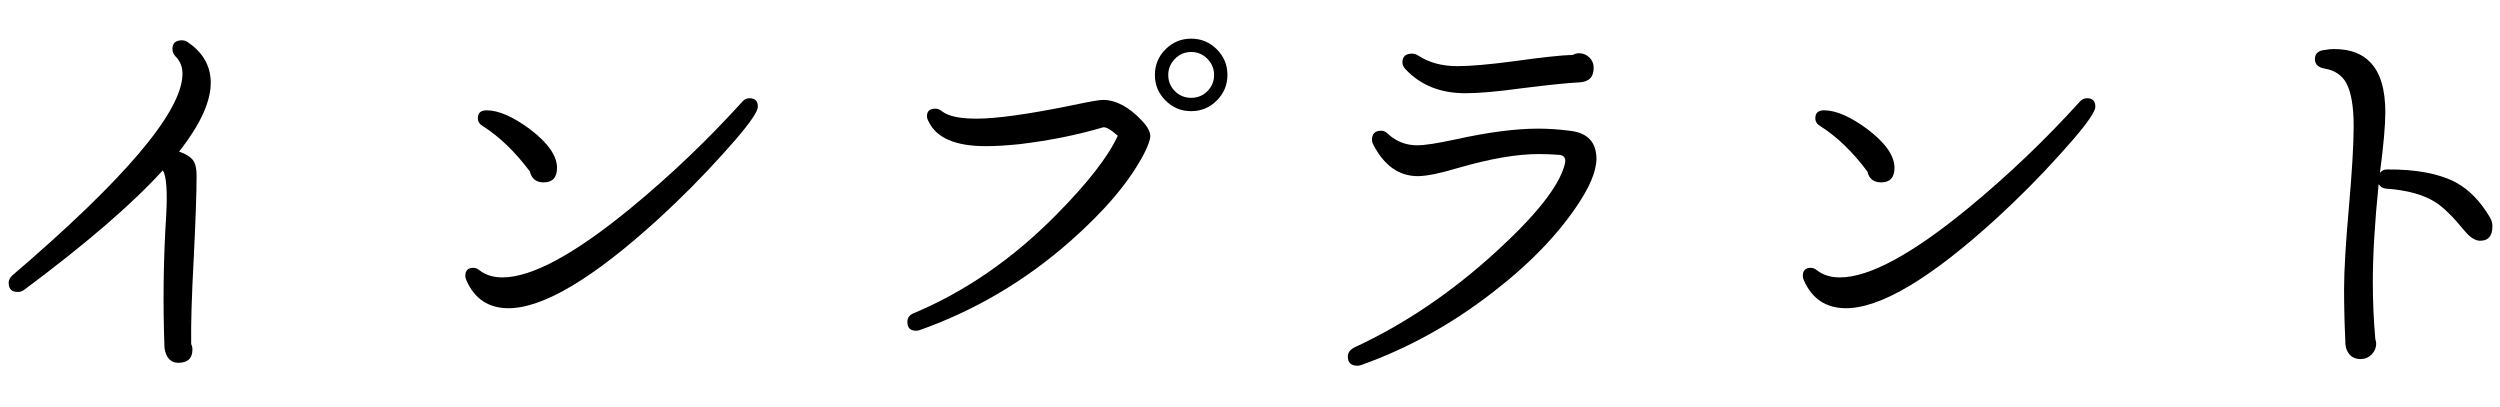 <?xml version="1.0" encoding="utf-8"?>
<!-- Generator: Adobe Illustrator 16.0.0, SVG Export Plug-In . SVG Version: 6.00 Build 0)  -->
<!DOCTYPE svg PUBLIC "-//W3C//DTD SVG 1.1//EN" "http://www.w3.org/Graphics/SVG/1.1/DTD/svg11.dtd">
<svg version="1.1" id="レイヤー_1" xmlns="http://www.w3.org/2000/svg" xmlns:xlink="http://www.w3.org/1999/xlink" x="0px"
	 y="0px" width="132px" height="21.5px" viewBox="0 0 132 21.5" enable-background="new 0 0 132 21.5" xml:space="preserve">
<g display="none">
	<g display="inline">
		<path fill="#1E2229" d="M18.777,19.558c0.044,0.25-0.011,0.48-0.165,0.693c-0.154,0.213-0.363,0.341-0.627,0.385
			c-0.279,0.044-0.528-0.033-0.748-0.23c-0.22-0.198-0.33-0.444-0.33-0.737c-0.528-0.719-1.108-1.438-1.738-2.156
			c-0.704,0.323-2.299,0.741-4.785,1.254c-2.486,0.514-5.101,0.961-7.843,1.343c-0.22,0.352-0.528,0.527-0.924,0.527
			c-0.235,0-0.448-0.08-0.638-0.242c-0.264-0.205-0.396-0.477-0.396-0.813c0-0.264,0.084-0.498,0.253-0.704
			c0.168-0.205,0.385-0.322,0.649-0.353c2.508-0.219,4.958-0.477,7.348-0.77v-4.796H4.147v0.418c0,0.22-0.077,0.407-0.231,0.562
			c-0.154,0.153-0.341,0.23-0.561,0.23s-0.407-0.077-0.561-0.23c-0.154-0.154-0.231-0.342-0.231-0.562V5.28
			c0-0.513,0.271-0.77,0.814-0.77c0.308,0,0.535,0.14,0.682,0.418h4.752v-3.19c0-0.542,0.256-0.806,0.77-0.792
			c0.499,0,0.748,0.264,0.748,0.792v3.19h4.928c0.146-0.279,0.374-0.418,0.682-0.418c0.528,0,0.792,0.257,0.792,0.77v7.524
			c0,0.528-0.264,0.792-0.792,0.792c-0.425,0-0.675-0.212-0.748-0.638h-4.884v4.599c1.51-0.206,2.955-0.426,4.334-0.66
			c-0.646-0.719-1.203-1.291-1.672-1.717c-0.088-0.072-0.132-0.168-0.132-0.285c0-0.221,0.11-0.33,0.33-0.33
			c0.073,0,0.146,0.014,0.22,0.043c1.598,0.881,2.896,1.797,3.894,2.75C18.19,18.224,18.689,18.957,18.777,19.558z M8.833,12.034
			V5.852H4.147v6.182H8.833z M15.169,12.034V5.852h-4.862v6.182H15.169z"/>
		<path fill="#1E2229" d="M43.021,6.534c0,0.25-0.092,0.458-0.275,0.627c-0.184,0.168-0.385,0.253-0.605,0.253H23.617
			c-0.308,0-0.462-0.154-0.462-0.462c0-0.308,0.154-0.462,0.462-0.462h3.894V2.684c0-0.205,0.073-0.381,0.22-0.528
			c0.146-0.146,0.323-0.22,0.528-0.22c0.205,0,0.381,0.074,0.528,0.22c0.146,0.147,0.22,0.323,0.22,0.528V6.49h3.52V1.672
			c0-0.205,0.073-0.381,0.22-0.528c0.146-0.146,0.322-0.22,0.528-0.22s0.381,0.074,0.528,0.22c0.146,0.147,0.22,0.323,0.22,0.528
			v1.672h4.818c0.044-0.499,0.315-0.748,0.814-0.748c0.22,0,0.407,0.081,0.561,0.242C40.37,3,40.447,3.19,40.447,3.41
			c0,0.22-0.077,0.411-0.231,0.572c-0.154,0.162-0.341,0.242-0.561,0.242h-5.632V6.49h7.238c0.014-0.235,0.106-0.433,0.275-0.594
			c0.168-0.161,0.37-0.242,0.605-0.242c0.234,0,0.44,0.088,0.616,0.264C42.933,6.094,43.021,6.3,43.021,6.534z M41.063,20.284
			c0,0.205-0.074,0.385-0.22,0.539c-0.147,0.153-0.323,0.23-0.528,0.23c-0.206,0-0.385-0.077-0.539-0.23
			c-0.154-0.154-0.231-0.334-0.231-0.539v-0.396H26.829v0.396c0,0.205-0.074,0.385-0.22,0.539c-0.146,0.153-0.323,0.23-0.528,0.23
			c-0.206,0-0.385-0.077-0.539-0.23c-0.154-0.154-0.231-0.334-0.231-0.539V8.734c0-0.22,0.077-0.403,0.231-0.55
			s0.333-0.22,0.539-0.22c0.205,0,0.381,0.074,0.528,0.22s0.22,0.33,0.22,0.55v10.252h12.716V8.866c0-0.206,0.077-0.381,0.231-0.528
			c0.154-0.146,0.333-0.22,0.539-0.22c0.205,0,0.381,0.073,0.528,0.22c0.146,0.147,0.22,0.323,0.22,0.528V20.284z M38.797,12.144
			c0,0.528-0.25,0.792-0.748,0.792h-4.07v0.154c0.733,0.264,1.466,0.631,2.2,1.1c1.012,0.646,1.518,1.232,1.518,1.761
			c0,0.513-0.25,0.792-0.748,0.836c-0.499,0.029-0.792-0.198-0.88-0.683c-0.484-0.601-1.181-1.29-2.09-2.067v3.696
			c0,0.469-0.235,0.703-0.704,0.703s-0.704-0.234-0.704-0.703v-3.961c-1.291,1.525-2.867,2.758-4.73,3.696
			c-0.059,0.03-0.117,0.044-0.176,0.044c-0.235,0-0.352-0.109-0.352-0.33c0-0.117,0.044-0.212,0.132-0.285
			c1.423-1.203,2.728-2.523,3.916-3.96h-3.454c-0.294,0-0.44-0.154-0.44-0.462c0-0.293,0.146-0.44,0.44-0.44h4.664V8.426
			c0-0.469,0.235-0.704,0.704-0.704s0.704,0.234,0.704,0.704v3.608h3.3c0.073-0.425,0.323-0.638,0.748-0.638
			c0.22,0,0.403,0.074,0.55,0.22C38.724,11.763,38.797,11.939,38.797,12.144z M31.141,10.208c0.044,0.132,0.066,0.264,0.066,0.396
			c0,0.528-0.264,0.792-0.792,0.792c-0.47,0-0.726-0.264-0.77-0.792c-0.25-0.381-0.558-0.748-0.924-1.1
			c-0.103-0.088-0.154-0.19-0.154-0.308c0-0.249,0.132-0.359,0.396-0.33c0.425,0.059,0.858,0.22,1.298,0.484
			C30.701,9.614,30.994,9.9,31.141,10.208z M37.323,9.548c0,0.235-0.081,0.437-0.242,0.605c-0.162,0.169-0.359,0.261-0.594,0.275
			c-0.234,0.25-0.667,0.646-1.298,1.188c-0.059,0.059-0.132,0.088-0.22,0.088c-0.25,0-0.374-0.117-0.374-0.352
			c0-0.059,0.014-0.117,0.044-0.176l1.034-2.024c0.146-0.322,0.403-0.484,0.77-0.484c0.25,0,0.458,0.088,0.627,0.264
			C37.238,9.108,37.323,9.313,37.323,9.548z"/>
		<path fill="#1E2229" d="M50.436,7.766c0,0.499-0.242,0.799-0.727,0.902c-0.264,0.059-0.499,0.015-0.704-0.132
			s-0.33-0.352-0.374-0.616c-0.381-0.469-0.843-0.938-1.386-1.408c-0.088-0.073-0.132-0.168-0.132-0.286
			c0-0.25,0.132-0.359,0.396-0.33c0.557,0.059,1.144,0.242,1.76,0.55C50.046,6.857,50.436,7.297,50.436,7.766z M52.415,9.108
			c-0.234,0.748-0.646,1.958-1.232,3.63c-0.616,1.746-1.056,2.912-1.319,3.499c0.777,1.012,1.217,2.266,1.319,3.762
			c0.015,0.249-0.059,0.477-0.22,0.682s-0.374,0.315-0.638,0.33c-0.293,0.029-0.539-0.052-0.737-0.242
			c-0.198-0.19-0.297-0.425-0.297-0.703c0-0.133,0.037-0.265,0.11-0.396c-0.029-1.643-0.528-3.043-1.496-4.202
			c-0.059-0.073-0.088-0.161-0.088-0.264c0-0.234,0.103-0.353,0.308-0.353c0.117,0,0.33,0.104,0.638,0.309
			c1.144-2.229,2.134-4.334,2.97-6.314c0.073-0.146,0.19-0.22,0.352-0.22C52.394,8.624,52.503,8.786,52.415,9.108z M52.349,2.97
			c0.089,0.146,0.133,0.308,0.133,0.484c0,0.25-0.085,0.462-0.253,0.638c-0.169,0.176-0.386,0.264-0.649,0.264
			c-0.234,0-0.44-0.084-0.616-0.253c-0.176-0.168-0.271-0.377-0.285-0.627c-0.396-0.542-0.836-1.042-1.321-1.496
			c-0.103-0.088-0.154-0.19-0.154-0.308c0-0.278,0.154-0.388,0.462-0.33C50.941,1.621,51.836,2.164,52.349,2.97z M66.407,8.998
			c0.103,0.704-0.162,1.078-0.792,1.122c-0.294,0.015-0.532-0.073-0.715-0.264c-0.184-0.19-0.269-0.433-0.253-0.726
			c-0.147-0.264-0.36-0.586-0.639-0.968c-1.701,0.411-4.554,0.843-8.558,1.298c-0.19,0.264-0.447,0.396-0.771,0.396
			c-0.22,0-0.418-0.073-0.594-0.22c-0.249-0.206-0.374-0.455-0.374-0.748c0-0.25,0.092-0.469,0.275-0.66
			c0.183-0.19,0.421-0.286,0.715-0.286c0.425,0,1.034-0.029,1.826-0.088c1.202-2.61,2.002-4.642,2.397-6.094
			c0.117-0.469,0.433-0.704,0.946-0.704c0.41,0,0.704,0.176,0.88,0.528c0.073,0.147,0.11,0.301,0.11,0.462
			c0,0.396-0.176,0.689-0.528,0.88c-0.719,1.643-1.657,3.271-2.815,4.884c1.363-0.044,3.365-0.154,6.006-0.33
			c-0.309-0.469-0.675-0.946-1.101-1.43c-0.059-0.073-0.088-0.154-0.088-0.242c0-0.234,0.117-0.352,0.353-0.352
			c0.058,0,0.117,0.015,0.176,0.044c1.012,0.47,1.833,1.023,2.464,1.661C65.96,7.799,66.319,8.412,66.407,8.998z M64.823,20.108
			c0,0.22-0.081,0.406-0.242,0.561s-0.345,0.231-0.55,0.231c-0.22,0-0.407-0.077-0.562-0.231c-0.153-0.154-0.23-0.341-0.23-0.561
			V19.91h-6.622v0.198c0,0.22-0.077,0.406-0.231,0.561c-0.153,0.154-0.333,0.231-0.539,0.231c-0.22,0-0.406-0.077-0.561-0.231
			s-0.231-0.341-0.231-0.561v-7.634c0-0.513,0.265-0.77,0.792-0.77c0.25,0,0.455,0.096,0.616,0.286h6.952
			c0.146-0.19,0.352-0.286,0.616-0.286c0.527,0,0.792,0.257,0.792,0.77V20.108z M63.239,18.986v-6.072h-6.622v6.072H63.239z"/>
		<path fill="#1E2229" d="M89.397,3.146c0,0.22-0.074,0.411-0.221,0.572c-0.146,0.162-0.33,0.242-0.55,0.242L74.943,3.982
			L74.921,6.05c-0.015,4.18-0.169,7.004-0.462,8.47c-0.47,2.361-1.518,4.232-3.146,5.61c-0.104,0.088-0.206,0.132-0.309,0.132
			c-0.234,0-0.352-0.109-0.352-0.33c0-0.088,0.029-0.176,0.088-0.264c0.851-1.262,1.455-2.438,1.814-3.531
			c0.359-1.092,0.605-2.453,0.737-4.081c-0.426,0.293-0.88,0.586-1.364,0.88c-0.103,0.484-0.396,0.726-0.88,0.726
			c-0.249,0-0.462-0.084-0.638-0.253s-0.264-0.386-0.264-0.649c0-0.44,0.212-0.726,0.638-0.858c0.792-0.234,1.643-0.499,2.552-0.792
			c0.073-1.246,0.11-3.769,0.11-7.568c0-0.601,0.264-0.902,0.792-0.902c0.322,0,0.564,0.146,0.726,0.44h4.796V1.188
			c0-0.205,0.073-0.385,0.221-0.539c0.146-0.154,0.33-0.231,0.55-0.231c0.205,0,0.385,0.077,0.539,0.231
			c0.153,0.154,0.23,0.334,0.23,0.539V3.08h6.446c0.029-0.513,0.308-0.77,0.836-0.77c0.22,0,0.41,0.081,0.572,0.242
			C89.316,2.713,89.397,2.912,89.397,3.146z M73.007,8.426c-0.015,0.543-0.278,0.822-0.792,0.836c-0.234,0-0.433-0.084-0.594-0.253
			c-0.161-0.168-0.242-0.363-0.242-0.583c0-0.058,0.008-0.124,0.022-0.198c-0.265-0.484-0.565-0.997-0.902-1.54
			C70.44,6.6,70.411,6.52,70.411,6.446c0-0.22,0.117-0.33,0.352-0.33c0.059,0,0.117,0.015,0.177,0.044
			C72.347,6.85,73.036,7.605,73.007,8.426z M79.233,17.578c0,0.279-0.096,0.502-0.286,0.671c-0.191,0.169-0.426,0.253-0.704,0.253
			c-0.982,0.807-2.075,1.438-3.278,1.892c-0.088,0.029-0.161,0.045-0.22,0.045c-0.234,0-0.352-0.11-0.352-0.33
			c0-0.104,0.044-0.198,0.132-0.286c1.363-1.145,2.383-2.09,3.058-2.838c0.19-0.221,0.433-0.33,0.727-0.33
			c0.249,0,0.465,0.084,0.648,0.253S79.233,17.3,79.233,17.578z M90.189,11.088c-0.03,0.235-0.162,0.33-0.396,0.286
			c-0.146-0.015-0.33-0.044-0.55-0.088c0.044,0.235-0.019,0.44-0.188,0.616c-0.168,0.176-0.37,0.264-0.604,0.264
			c-0.073,0-0.146-0.007-0.22-0.022c-0.763-0.264-1.489-0.63-2.179-1.1v4.269c0,0.483-0.234,0.726-0.704,0.726
			c-0.322,0-0.542-0.154-0.659-0.462h-1.958v4.355c0,0.265-0.088,0.488-0.265,0.671c-0.176,0.184-0.389,0.275-0.638,0.275
			c-0.264,0-0.484-0.092-0.66-0.275c-0.176-0.183-0.264-0.399-0.264-0.648c0-0.132,0.029-0.257,0.088-0.374h-0.594
			c-0.235,0-0.353-0.125-0.353-0.374c0-0.234,0.117-0.353,0.353-0.353h0.857v-3.277h-1.87c-0.088,0.352-0.315,0.527-0.682,0.527
			c-0.47,0-0.704-0.234-0.704-0.703v-4.422c-0.748,0.748-1.496,1.35-2.244,1.804c-0.088,0.059-0.176,0.088-0.264,0.088
			c-0.22,0-0.33-0.11-0.33-0.33c0-0.103,0.029-0.19,0.088-0.264c0.865-0.88,1.665-1.818,2.398-2.816
			c-0.221,0.03-0.411-0.029-0.572-0.176s-0.242-0.323-0.242-0.528c-0.103-0.117-0.308-0.352-0.616-0.704
			c-0.059-0.073-0.088-0.161-0.088-0.264c0-0.264,0.132-0.367,0.396-0.308c1.07,0.235,1.643,0.616,1.716,1.144
			c0.381-0.572,0.748-1.151,1.1-1.738h-3.365c-0.294,0-0.44-0.154-0.44-0.462c0-0.293,0.146-0.44,0.44-0.44h3.85
			c0.103-0.19,0.278-0.557,0.528-1.1c0.19-0.41,0.477-0.616,0.857-0.616c0.249,0,0.455,0.084,0.616,0.253
			c0.161,0.169,0.242,0.363,0.242,0.583c0,0.426-0.206,0.704-0.616,0.836l-0.021,0.044h5.962c0.044-0.469,0.3-0.704,0.77-0.704
			c0.22,0,0.407,0.077,0.562,0.231c0.153,0.154,0.23,0.341,0.23,0.561c0,0.235-0.081,0.429-0.242,0.583
			c-0.161,0.154-0.359,0.231-0.594,0.231h-4.598c0.454,0.646,1.026,1.239,1.716,1.782c0.293-0.308,0.689-0.74,1.188-1.298
			c0.161-0.22,0.374-0.33,0.639-0.33c0.234,0,0.436,0.081,0.604,0.242c0.169,0.161,0.246,0.367,0.231,0.616
			c-0.015,0.279-0.121,0.484-0.319,0.616c-0.198,0.132-0.437,0.184-0.715,0.154c-0.279,0.162-0.602,0.323-0.968,0.484
			c1.188,0.778,2.522,1.284,4.004,1.518C90.138,10.714,90.233,10.854,90.189,11.088z M84.602,9.79
			c-0.881-0.924-1.526-1.892-1.937-2.904h-1.672c-0.514,0.968-1.107,1.87-1.782,2.706c0.059,0.059,0.103,0.125,0.132,0.198H84.602z
			 M84.646,12.21v-1.562h-5.236v1.562H84.646z M84.646,14.718v-1.649h-5.236v1.649H84.646z M88.671,19.316
			c0.044,0.278-0.021,0.523-0.198,0.736c-0.176,0.213-0.403,0.319-0.682,0.319c-0.264,0-0.484-0.096-0.66-0.286
			s-0.257-0.418-0.242-0.682c-0.439-0.602-1.048-1.24-1.825-1.914c-0.088-0.088-0.133-0.184-0.133-0.286
			c0-0.22,0.117-0.33,0.353-0.33c0.059,0,0.117,0.007,0.176,0.022C87.425,17.512,88.495,18.318,88.671,19.316z"/>
	</g>
</g>
<g display="none">
	<g display="inline">
		<path fill="#1E2229" d="M7.92,6.262c0,0.191-0.077,0.359-0.231,0.506c-0.154,0.147-0.334,0.22-0.539,0.22H5.104
			c0,1.32,0,2.406,0,3.256h1.254c0.088-0.352,0.322-0.528,0.704-0.528c0.19,0,0.359,0.07,0.506,0.209
			c0.146,0.14,0.22,0.312,0.22,0.517s-0.077,0.377-0.231,0.517c-0.154,0.139-0.327,0.209-0.517,0.209h-1.98
			c-0.059,1.394-0.206,2.574-0.44,3.542c0.528,0.191,1.063,0.528,1.606,1.012c0.66,0.572,0.99,1.086,0.99,1.541
			c0,0.586-0.279,0.879-0.836,0.879c-0.264,0-0.48-0.102-0.649-0.307c-0.169-0.206-0.239-0.434-0.209-0.683
			c-0.25-0.558-0.616-1.114-1.1-1.672c-0.646,2.054-1.899,3.667-3.762,4.84c-0.074,0.044-0.147,0.065-0.22,0.065
			c-0.235,0-0.352-0.117-0.352-0.352c0-0.088,0.037-0.169,0.11-0.242c1.232-1.29,2.09-2.559,2.574-3.806
			c0.469-1.188,0.755-2.794,0.858-4.818H0.792c-0.308,0-0.462-0.154-0.462-0.462c0-0.308,0.154-0.462,0.462-0.462h2.86
			c0.029-1.07,0.044-2.156,0.044-3.256h-0.99C2.193,7.883,1.658,8.66,1.101,9.32C1.027,9.423,0.932,9.474,0.814,9.474
			c-0.235,0-0.352-0.117-0.352-0.352c0-0.058,0.015-0.117,0.044-0.176c0.557-1.07,1.107-2.288,1.65-3.652
			c0.542-1.364,0.895-2.42,1.056-3.168C3.3,1.672,3.594,1.444,4.092,1.444c0.352,0,0.616,0.146,0.792,0.44
			c0.073,0.147,0.11,0.293,0.11,0.44c0,0.352-0.154,0.624-0.462,0.814C4.195,4.092,3.748,5.089,3.19,6.13h3.3
			C6.549,5.72,6.784,5.514,7.194,5.514c0.205,0,0.377,0.074,0.517,0.22C7.851,5.881,7.92,6.057,7.92,6.262z M20.658,10.134
			c-0.044,0.235-0.184,0.33-0.418,0.286c-0.162-0.044-0.345-0.088-0.55-0.132c0.044,0.25-0.011,0.455-0.165,0.616
			c-0.154,0.162-0.349,0.242-0.583,0.242c-0.162,0-0.308-0.037-0.44-0.11c-0.851-0.425-1.599-1.034-2.244-1.826v2.354
			c0,0.44-0.228,0.66-0.682,0.66c-0.278,0-0.477-0.125-0.594-0.374h-3.212c-0.118,0.25-0.315,0.374-0.594,0.374
			c-0.455,0-0.682-0.22-0.682-0.66V9.386c-0.719,0.91-1.467,1.687-2.244,2.332c-0.103,0.074-0.198,0.11-0.286,0.11
			c-0.206,0-0.308-0.103-0.308-0.308c0-0.073,0.015-0.132,0.044-0.176c1.364-1.643,2.508-3.512,3.432-5.61H8.47
			c-0.308,0-0.462-0.154-0.462-0.462c0-0.293,0.154-0.44,0.462-0.44h3.014c0.19-0.513,0.352-1.004,0.484-1.474
			c-1.085,0.073-2.259,0.11-3.52,0.11c-0.234,0-0.352-0.117-0.352-0.352c0-0.205,0.103-0.322,0.308-0.352
			c3.256-0.44,5.72-0.814,7.392-1.122c0.176-0.366,0.455-0.55,0.836-0.55c0.176,0,0.345,0.059,0.506,0.176
			c0.264,0.176,0.396,0.426,0.396,0.748c0,0.543-0.256,0.844-0.77,0.902c-0.924,0.117-2.024,0.228-3.3,0.33
			c-0.103,0.528-0.25,1.056-0.44,1.584h5.038c0.073-0.425,0.33-0.638,0.77-0.638c0.205,0,0.381,0.073,0.528,0.22
			c0.146,0.147,0.22,0.33,0.22,0.55c0,0.19-0.074,0.367-0.22,0.528c-0.146,0.162-0.315,0.242-0.506,0.242h-3.586
			c1.07,2.2,2.772,3.527,5.104,3.982C20.607,9.76,20.703,9.9,20.658,10.134z M18.811,20.166c0,0.265-0.084,0.487-0.253,0.671
			c-0.169,0.184-0.385,0.275-0.649,0.275c-0.264,0-0.484-0.092-0.66-0.275c-0.176-0.184-0.264-0.393-0.264-0.627
			c0-0.117,0.022-0.22,0.066-0.308h-0.594c-0.235,0-0.352-0.125-0.352-0.374c0-0.234,0.117-0.352,0.352-0.352h0.902v-5.082H9.174
			v6.313c0,0.205-0.073,0.378-0.22,0.517c-0.147,0.14-0.316,0.209-0.506,0.209c-0.206,0-0.377-0.069-0.517-0.209
			c-0.14-0.139-0.209-0.312-0.209-0.517v-6.886c0-0.19,0.069-0.359,0.209-0.507c0.139-0.146,0.311-0.219,0.517-0.219
			c0.293,0,0.506,0.14,0.638,0.418h8.382c0.132-0.235,0.337-0.353,0.616-0.353c0.205,0,0.377,0.07,0.517,0.209
			c0.139,0.14,0.209,0.312,0.209,0.517V20.166z M15.84,18.384c0,0.426-0.213,0.639-0.638,0.639c-0.294,0-0.492-0.14-0.594-0.418
			h-2.772v0.242c0,0.425-0.213,0.638-0.638,0.638s-0.638-0.213-0.638-0.638v-3.213c0-0.425,0.212-0.638,0.638-0.638
			c0.19,0,0.345,0.065,0.462,0.198h3.08c0.117-0.133,0.271-0.198,0.462-0.198c0.425,0,0.638,0.213,0.638,0.638V18.384z M15.356,7.89
			c-0.396-0.733-0.689-1.452-0.88-2.156h-1.782c-0.323,0.748-0.719,1.481-1.188,2.2c0.073,0.044,0.139,0.103,0.198,0.176h3.344
			C15.122,8.008,15.225,7.934,15.356,7.89z M14.917,10.992V8.968h-3.08v2.024H14.917z M14.564,17.79v-1.781h-2.728v1.781H14.564z"/>
		<path fill="#1E2229" d="M43.385,19.044c0,0.25-0.092,0.466-0.275,0.649c-0.184,0.183-0.399,0.274-0.648,0.274H24.398
			c-0.323,0-0.484-0.161-0.484-0.483c0-0.323,0.161-0.484,0.484-0.484h3.41V8.968c0-0.22,0.08-0.411,0.242-0.572
			c0.162-0.162,0.359-0.242,0.594-0.242c0.22,0,0.41,0.081,0.572,0.242c0.161,0.161,0.242,0.352,0.242,0.572V19h3.872V3.886h-7.832
			c-0.323,0-0.484-0.168-0.484-0.506s0.161-0.506,0.484-0.506h15.224c0.029-0.249,0.132-0.454,0.308-0.616
			c0.176-0.161,0.382-0.242,0.616-0.242c0.264,0,0.484,0.088,0.66,0.264c0.176,0.176,0.264,0.389,0.264,0.638
			c0,0.264-0.092,0.491-0.274,0.682c-0.184,0.191-0.407,0.286-0.672,0.286h-6.666v6.6h4.29c0-0.234,0.085-0.433,0.253-0.594
			c0.169-0.161,0.371-0.242,0.605-0.242c0.249,0,0.458,0.088,0.627,0.264c0.169,0.176,0.253,0.382,0.253,0.616
			c0,0.25-0.088,0.462-0.264,0.638c-0.176,0.176-0.389,0.264-0.639,0.264h-5.125V19h6.6c0-0.249,0.088-0.458,0.264-0.627
			s0.389-0.253,0.639-0.253c0.264,0,0.483,0.092,0.659,0.275C43.297,18.579,43.385,18.795,43.385,19.044z"/>
		<path fill="#1E2229" d="M51.085,7.714c0,0.499-0.242,0.799-0.727,0.902c-0.264,0.059-0.499,0.015-0.704-0.132
			s-0.33-0.352-0.374-0.616c-0.381-0.469-0.844-0.938-1.386-1.408c-0.088-0.073-0.132-0.168-0.132-0.286
			c0-0.25,0.132-0.359,0.396-0.33c0.558,0.059,1.145,0.242,1.761,0.55C50.695,6.805,51.085,7.245,51.085,7.714z M53.064,9.056
			c-0.234,0.748-0.646,1.958-1.232,3.63c-0.615,1.746-1.056,2.912-1.319,3.499c0.777,1.012,1.217,2.266,1.319,3.762
			c0.015,0.249-0.059,0.477-0.22,0.682s-0.374,0.315-0.638,0.33c-0.294,0.029-0.539-0.051-0.737-0.242
			c-0.198-0.19-0.297-0.426-0.297-0.703c0-0.133,0.036-0.265,0.11-0.396c-0.03-1.643-0.528-3.043-1.496-4.202
			c-0.059-0.073-0.088-0.161-0.088-0.264c0-0.234,0.103-0.353,0.308-0.353c0.117,0,0.33,0.104,0.638,0.309
			c1.145-2.229,2.135-4.334,2.971-6.314c0.073-0.146,0.19-0.22,0.352-0.22C53.043,8.572,53.152,8.734,53.064,9.056z M52.998,2.918
			c0.089,0.146,0.133,0.308,0.133,0.484c0,0.25-0.085,0.462-0.253,0.638c-0.169,0.176-0.386,0.264-0.649,0.264
			c-0.234,0-0.44-0.084-0.616-0.253c-0.176-0.168-0.271-0.377-0.286-0.627c-0.396-0.542-0.836-1.042-1.319-1.496
			c-0.104-0.088-0.154-0.19-0.154-0.308c0-0.278,0.154-0.388,0.462-0.33C51.591,1.569,52.485,2.112,52.998,2.918z M67.057,8.946
			c0.103,0.704-0.162,1.078-0.792,1.122c-0.294,0.015-0.532-0.073-0.715-0.264c-0.184-0.19-0.269-0.433-0.253-0.726
			c-0.147-0.264-0.36-0.586-0.639-0.968c-1.701,0.411-4.554,0.843-8.558,1.298c-0.19,0.264-0.447,0.396-0.771,0.396
			c-0.22,0-0.418-0.073-0.594-0.22c-0.249-0.206-0.374-0.455-0.374-0.748c0-0.25,0.092-0.469,0.275-0.66
			c0.183-0.19,0.421-0.286,0.715-0.286c0.425,0,1.034-0.029,1.826-0.088c1.202-2.61,2.002-4.642,2.397-6.094
			c0.117-0.469,0.433-0.704,0.946-0.704c0.41,0,0.704,0.176,0.88,0.528c0.073,0.147,0.11,0.301,0.11,0.462
			c0,0.396-0.176,0.689-0.528,0.88c-0.719,1.643-1.657,3.271-2.815,4.884c1.363-0.044,3.365-0.154,6.006-0.33
			c-0.309-0.469-0.675-0.946-1.101-1.43c-0.059-0.073-0.088-0.154-0.088-0.242c0-0.234,0.117-0.352,0.353-0.352
			c0.058,0,0.117,0.015,0.176,0.044c1.012,0.47,1.833,1.023,2.464,1.661C66.609,7.747,66.969,8.36,67.057,8.946z M65.473,20.056
			c0,0.221-0.081,0.408-0.242,0.562c-0.161,0.154-0.345,0.231-0.55,0.231c-0.22,0-0.407-0.077-0.562-0.231
			c-0.153-0.153-0.23-0.341-0.23-0.562v-0.197h-6.622v0.197c0,0.221-0.077,0.408-0.231,0.562c-0.153,0.154-0.333,0.231-0.539,0.231
			c-0.22,0-0.406-0.077-0.561-0.231c-0.154-0.153-0.231-0.341-0.231-0.562v-7.633c0-0.513,0.265-0.77,0.792-0.77
			c0.25,0,0.455,0.096,0.616,0.286h6.952c0.146-0.19,0.352-0.286,0.616-0.286c0.527,0,0.792,0.257,0.792,0.77V20.056z
			 M63.889,18.935v-6.072h-6.622v6.072H63.889z"/>
		<path fill="#1E2229" d="M90.047,3.094c0,0.22-0.074,0.411-0.221,0.572c-0.146,0.162-0.33,0.242-0.55,0.242L75.593,3.93
			L75.57,5.998c-0.015,4.18-0.169,7.004-0.462,8.47c-0.47,2.361-1.518,4.232-3.146,5.61c-0.104,0.088-0.206,0.132-0.309,0.132
			c-0.234,0-0.352-0.109-0.352-0.33c0-0.088,0.029-0.176,0.088-0.264c0.851-1.262,1.455-2.438,1.814-3.531
			c0.359-1.092,0.605-2.452,0.737-4.081c-0.426,0.293-0.88,0.586-1.364,0.88c-0.103,0.484-0.396,0.726-0.88,0.726
			c-0.249,0-0.462-0.085-0.638-0.253s-0.264-0.385-0.264-0.649c0-0.44,0.212-0.726,0.638-0.858c0.792-0.234,1.643-0.499,2.552-0.792
			c0.073-1.246,0.11-3.769,0.11-7.568c0-0.601,0.264-0.902,0.792-0.902c0.322,0,0.564,0.146,0.726,0.44h4.796V1.136
			c0-0.205,0.073-0.385,0.221-0.539c0.146-0.154,0.33-0.231,0.55-0.231c0.205,0,0.385,0.077,0.539,0.231
			c0.153,0.154,0.23,0.334,0.23,0.539v1.892h6.446c0.029-0.513,0.308-0.77,0.836-0.77c0.22,0,0.41,0.081,0.572,0.242
			C89.966,2.662,90.047,2.86,90.047,3.094z M73.656,8.374c-0.015,0.543-0.278,0.822-0.792,0.836c-0.234,0-0.433-0.084-0.594-0.253
			c-0.161-0.168-0.242-0.363-0.242-0.583c0-0.058,0.008-0.124,0.022-0.198c-0.265-0.484-0.565-0.997-0.902-1.54
			c-0.059-0.088-0.088-0.168-0.088-0.242c0-0.22,0.117-0.33,0.352-0.33c0.059,0,0.117,0.015,0.177,0.044
			C72.996,6.798,73.686,7.553,73.656,8.374z M79.883,17.526c0,0.279-0.096,0.502-0.286,0.671c-0.191,0.169-0.426,0.253-0.704,0.253
			c-0.982,0.807-2.075,1.438-3.278,1.893c-0.088,0.029-0.161,0.043-0.22,0.043c-0.234,0-0.352-0.109-0.352-0.33
			c0-0.102,0.044-0.197,0.132-0.285c1.363-1.145,2.383-2.09,3.058-2.838c0.19-0.221,0.433-0.33,0.727-0.33
			c0.249,0,0.465,0.084,0.648,0.253S79.883,17.248,79.883,17.526z M90.839,11.036c-0.03,0.235-0.162,0.33-0.396,0.286
			c-0.146-0.015-0.33-0.044-0.55-0.088c0.044,0.235-0.019,0.44-0.188,0.616c-0.168,0.176-0.37,0.264-0.604,0.264
			c-0.073,0-0.146-0.007-0.22-0.022c-0.763-0.264-1.489-0.63-2.179-1.1v4.269c0,0.483-0.234,0.726-0.704,0.726
			c-0.322,0-0.542-0.154-0.659-0.462h-1.958v4.355c0,0.264-0.088,0.488-0.265,0.672c-0.176,0.183-0.389,0.274-0.638,0.274
			c-0.264,0-0.484-0.092-0.66-0.274c-0.176-0.184-0.264-0.4-0.264-0.649c0-0.132,0.029-0.257,0.088-0.374h-0.594
			c-0.235,0-0.353-0.125-0.353-0.374c0-0.234,0.117-0.353,0.353-0.353h0.857v-3.277h-1.87c-0.088,0.352-0.315,0.527-0.682,0.527
			c-0.47,0-0.704-0.234-0.704-0.703v-4.422c-0.748,0.748-1.496,1.35-2.244,1.804c-0.088,0.059-0.176,0.088-0.264,0.088
			c-0.22,0-0.33-0.11-0.33-0.33c0-0.103,0.029-0.19,0.088-0.264c0.865-0.88,1.665-1.818,2.398-2.816
			c-0.221,0.03-0.411-0.029-0.572-0.176s-0.242-0.323-0.242-0.528C77.382,8.587,77.177,8.352,76.868,8
			C76.81,7.927,76.78,7.839,76.78,7.736c0-0.264,0.132-0.367,0.396-0.308c1.07,0.235,1.643,0.616,1.716,1.144
			c0.381-0.572,0.748-1.151,1.1-1.738h-3.365c-0.294,0-0.44-0.154-0.44-0.462c0-0.293,0.146-0.44,0.44-0.44h3.85
			c0.103-0.19,0.278-0.557,0.528-1.1c0.19-0.41,0.477-0.616,0.857-0.616c0.249,0,0.455,0.084,0.616,0.253
			c0.161,0.169,0.242,0.363,0.242,0.583c0,0.426-0.206,0.704-0.616,0.836l-0.021,0.044h5.962c0.044-0.469,0.3-0.704,0.77-0.704
			c0.22,0,0.407,0.077,0.562,0.231c0.153,0.154,0.23,0.341,0.23,0.561c0,0.235-0.081,0.429-0.242,0.583
			c-0.161,0.154-0.359,0.231-0.594,0.231h-4.598c0.454,0.646,1.026,1.239,1.716,1.782c0.293-0.308,0.689-0.74,1.188-1.298
			c0.161-0.22,0.374-0.33,0.639-0.33c0.234,0,0.436,0.081,0.604,0.242c0.169,0.161,0.246,0.367,0.231,0.616
			c-0.015,0.279-0.121,0.484-0.319,0.616c-0.198,0.132-0.437,0.184-0.715,0.154c-0.279,0.162-0.602,0.323-0.968,0.484
			c1.188,0.778,2.522,1.284,4.004,1.518C90.787,10.662,90.883,10.802,90.839,11.036z M85.251,9.738
			c-0.881-0.924-1.526-1.892-1.937-2.904h-1.672c-0.514,0.968-1.107,1.87-1.782,2.706c0.059,0.059,0.103,0.125,0.132,0.198H85.251z
			 M85.295,12.158v-1.562h-5.236v1.562H85.295z M85.295,14.666v-1.65h-5.236v1.65H85.295z M89.32,19.265
			c0.044,0.277-0.021,0.523-0.198,0.736c-0.176,0.213-0.403,0.319-0.682,0.319c-0.264,0-0.484-0.096-0.66-0.286
			c-0.176-0.191-0.257-0.418-0.242-0.682c-0.439-0.602-1.048-1.24-1.825-1.914c-0.088-0.088-0.133-0.184-0.133-0.286
			c0-0.22,0.117-0.33,0.353-0.33c0.059,0,0.117,0.007,0.176,0.022C88.074,17.46,89.145,18.267,89.32,19.265z"/>
	</g>
</g>
<g display="none">
	<g display="inline">
		<path fill="#1E2229" d="M19.999,19.066c-0.088,0.205-0.242,0.264-0.462,0.176c-0.22-0.088-0.433-0.184-0.638-0.286
			c0.015,0.103,0.022,0.198,0.022,0.286c0,0.249-0.088,0.458-0.264,0.627c-0.176,0.168-0.389,0.253-0.638,0.253
			c-0.206,0-0.396-0.059-0.572-0.176c-3.843-2.464-6.109-5.991-6.798-10.582c-0.514,2.684-1.533,4.987-3.058,6.907
			c-1.599,2.024-3.667,3.521-6.204,4.488c-0.059,0.029-0.117,0.044-0.176,0.044c-0.22,0-0.33-0.117-0.33-0.352
			c0-0.132,0.066-0.242,0.198-0.33c5.72-3.476,8.58-8.932,8.58-16.368h-4.18c-0.338,0-0.506-0.161-0.506-0.484
			c0-0.337,0.168-0.506,0.506-0.506h4.466c0.205-0.205,0.455-0.308,0.748-0.308c0.264,0,0.495,0.088,0.693,0.264
			c0.198,0.176,0.297,0.425,0.297,0.748s-0.125,0.58-0.374,0.77c-0.015,0.572-0.052,1.151-0.11,1.738
			c0.029,1.658,0.286,3.198,0.77,4.62c1.232,3.667,3.843,6.329,7.832,7.986C20.021,18.686,20.086,18.846,19.999,19.066z"/>
		<path fill="#1E2229" d="M43.671,6.614c0,0.25-0.092,0.458-0.275,0.627s-0.385,0.253-0.605,0.253H24.267
			c-0.309,0-0.462-0.154-0.462-0.462c0-0.308,0.153-0.462,0.462-0.462h3.894V2.764c0-0.205,0.073-0.381,0.221-0.528
			c0.146-0.146,0.322-0.22,0.527-0.22s0.382,0.074,0.528,0.22c0.146,0.147,0.22,0.323,0.22,0.528V6.57h3.521V1.752
			c0-0.205,0.073-0.381,0.22-0.528c0.146-0.146,0.322-0.22,0.528-0.22c0.205,0,0.381,0.074,0.527,0.22
			c0.146,0.147,0.221,0.323,0.221,0.528v1.672h4.817c0.044-0.499,0.315-0.748,0.814-0.748c0.22,0,0.407,0.081,0.561,0.242
			C41.02,3.08,41.097,3.27,41.097,3.49c0,0.22-0.077,0.411-0.231,0.572c-0.153,0.162-0.341,0.242-0.561,0.242h-5.632V6.57h7.237
			c0.015-0.235,0.106-0.433,0.275-0.594c0.168-0.161,0.37-0.242,0.604-0.242s0.44,0.088,0.616,0.264
			C43.582,6.174,43.671,6.38,43.671,6.614z M41.713,20.364c0,0.205-0.074,0.385-0.221,0.539c-0.146,0.153-0.322,0.23-0.527,0.23
			c-0.206,0-0.386-0.077-0.539-0.23c-0.154-0.154-0.231-0.334-0.231-0.539v-0.396H27.479v0.396c0,0.205-0.073,0.385-0.22,0.539
			c-0.147,0.153-0.323,0.23-0.528,0.23c-0.206,0-0.385-0.077-0.539-0.23c-0.154-0.154-0.23-0.334-0.23-0.539V8.814
			c0-0.22,0.076-0.403,0.23-0.55s0.333-0.22,0.539-0.22c0.205,0,0.381,0.074,0.528,0.22c0.146,0.146,0.22,0.33,0.22,0.55v10.252
			h12.716V8.946c0-0.206,0.077-0.381,0.231-0.528c0.153-0.146,0.333-0.22,0.539-0.22c0.205,0,0.381,0.073,0.527,0.22
			c0.146,0.147,0.221,0.323,0.221,0.528V20.364z M39.446,12.224c0,0.528-0.249,0.792-0.748,0.792h-4.069v0.154
			c0.732,0.264,1.466,0.631,2.199,1.1c1.013,0.646,1.519,1.232,1.519,1.761c0,0.513-0.25,0.792-0.748,0.836
			c-0.499,0.029-0.792-0.198-0.88-0.683c-0.484-0.601-1.181-1.29-2.09-2.067v3.696c0,0.469-0.235,0.703-0.704,0.703
			c-0.47,0-0.704-0.234-0.704-0.703v-3.961c-1.291,1.525-2.868,2.758-4.73,3.696c-0.059,0.03-0.117,0.044-0.176,0.044
			c-0.234,0-0.352-0.109-0.352-0.33c0-0.117,0.044-0.212,0.132-0.285c1.422-1.203,2.728-2.523,3.916-3.961h-3.454
			c-0.294,0-0.44-0.153-0.44-0.461c0-0.293,0.146-0.44,0.44-0.44h4.664V8.506c0-0.469,0.234-0.704,0.704-0.704
			c0.469,0,0.704,0.234,0.704,0.704v3.608h3.3c0.073-0.425,0.322-0.638,0.748-0.638c0.22,0,0.403,0.074,0.55,0.22
			S39.446,12.019,39.446,12.224z M31.79,10.288c0.044,0.132,0.066,0.264,0.066,0.396c0,0.528-0.264,0.792-0.792,0.792
			c-0.47,0-0.726-0.264-0.77-0.792c-0.25-0.381-0.558-0.748-0.925-1.1c-0.103-0.088-0.153-0.19-0.153-0.308
			c0-0.249,0.132-0.359,0.396-0.33c0.426,0.059,0.858,0.22,1.298,0.484C31.351,9.694,31.644,9.98,31.79,10.288z M37.973,9.628
			c0,0.235-0.081,0.437-0.242,0.605c-0.161,0.169-0.359,0.261-0.594,0.275c-0.235,0.25-0.668,0.646-1.298,1.188
			c-0.06,0.059-0.133,0.088-0.221,0.088c-0.249,0-0.374-0.117-0.374-0.352c0-0.059,0.015-0.117,0.044-0.176l1.034-2.024
			c0.146-0.322,0.403-0.484,0.771-0.484c0.249,0,0.458,0.088,0.627,0.264C37.888,9.188,37.973,9.394,37.973,9.628z"/>
		<path fill="#1E2229" d="M51.085,7.846c0,0.499-0.242,0.799-0.727,0.902c-0.264,0.059-0.499,0.015-0.704-0.132
			S49.324,8.264,49.28,8c-0.381-0.469-0.844-0.938-1.386-1.408c-0.088-0.073-0.132-0.168-0.132-0.286c0-0.25,0.132-0.359,0.396-0.33
			c0.558,0.059,1.145,0.242,1.761,0.55C50.695,6.937,51.085,7.377,51.085,7.846z M53.064,9.188c-0.234,0.748-0.646,1.958-1.232,3.63
			c-0.615,1.746-1.056,2.912-1.319,3.499c0.777,1.012,1.217,2.266,1.319,3.762c0.015,0.249-0.059,0.477-0.22,0.682
			s-0.374,0.315-0.638,0.33c-0.294,0.029-0.539-0.052-0.737-0.242s-0.297-0.425-0.297-0.703c0-0.133,0.036-0.265,0.11-0.396
			c-0.03-1.643-0.528-3.043-1.496-4.202c-0.059-0.073-0.088-0.161-0.088-0.264c0-0.234,0.103-0.353,0.308-0.353
			c0.117,0,0.33,0.104,0.638,0.309c1.145-2.229,2.135-4.334,2.971-6.314c0.073-0.146,0.19-0.22,0.352-0.22
			C53.043,8.704,53.152,8.866,53.064,9.188z M52.998,3.05c0.089,0.146,0.133,0.308,0.133,0.484c0,0.25-0.085,0.462-0.253,0.638
			c-0.169,0.176-0.386,0.264-0.649,0.264c-0.234,0-0.44-0.084-0.616-0.253c-0.176-0.168-0.271-0.377-0.286-0.627
			c-0.396-0.542-0.836-1.042-1.319-1.496c-0.104-0.088-0.154-0.19-0.154-0.308c0-0.278,0.154-0.388,0.462-0.33
			C51.591,1.701,52.485,2.244,52.998,3.05z M67.057,9.078c0.103,0.704-0.162,1.078-0.792,1.122
			c-0.294,0.015-0.532-0.073-0.715-0.264c-0.184-0.19-0.269-0.433-0.253-0.726c-0.147-0.264-0.36-0.586-0.639-0.968
			c-1.701,0.411-4.554,0.843-8.558,1.298c-0.19,0.264-0.447,0.396-0.771,0.396c-0.22,0-0.418-0.073-0.594-0.22
			c-0.249-0.206-0.374-0.455-0.374-0.748c0-0.25,0.092-0.469,0.275-0.66c0.183-0.19,0.421-0.286,0.715-0.286
			c0.425,0,1.034-0.029,1.826-0.088c1.202-2.61,2.002-4.642,2.397-6.094c0.117-0.469,0.433-0.704,0.946-0.704
			c0.41,0,0.704,0.176,0.88,0.528c0.073,0.147,0.11,0.301,0.11,0.462c0,0.396-0.176,0.689-0.528,0.88
			c-0.719,1.643-1.657,3.271-2.815,4.884c1.363-0.044,3.365-0.154,6.006-0.33c-0.309-0.469-0.675-0.946-1.101-1.43
			c-0.059-0.073-0.088-0.154-0.088-0.242c0-0.234,0.117-0.352,0.353-0.352c0.058,0,0.117,0.015,0.176,0.044
			c1.012,0.47,1.833,1.023,2.464,1.661C66.609,7.879,66.969,8.492,67.057,9.078z M65.473,20.188c0,0.221-0.081,0.407-0.242,0.562
			s-0.345,0.231-0.55,0.231c-0.22,0-0.407-0.077-0.562-0.231c-0.153-0.154-0.23-0.341-0.23-0.562V19.99h-6.622v0.197
			c0,0.221-0.077,0.407-0.231,0.562c-0.153,0.154-0.333,0.231-0.539,0.231c-0.22,0-0.406-0.077-0.561-0.231
			s-0.231-0.341-0.231-0.562v-7.633c0-0.513,0.265-0.77,0.792-0.77c0.25,0,0.455,0.096,0.616,0.286h6.952
			c0.146-0.19,0.352-0.286,0.616-0.286c0.527,0,0.792,0.257,0.792,0.77V20.188z M63.889,19.066v-6.072h-6.622v6.072H63.889z"/>
		<path fill="#1E2229" d="M90.047,3.226c0,0.22-0.074,0.411-0.221,0.572c-0.146,0.162-0.33,0.242-0.55,0.242L75.593,4.062
			L75.57,6.13c-0.015,4.18-0.169,7.004-0.462,8.47c-0.47,2.361-1.518,4.232-3.146,5.61c-0.104,0.088-0.206,0.132-0.309,0.132
			c-0.234,0-0.352-0.109-0.352-0.33c0-0.088,0.029-0.176,0.088-0.264c0.851-1.262,1.455-2.438,1.814-3.531
			c0.359-1.092,0.605-2.453,0.737-4.081c-0.426,0.293-0.88,0.586-1.364,0.879c-0.103,0.484-0.396,0.727-0.88,0.727
			c-0.249,0-0.462-0.084-0.638-0.253s-0.264-0.386-0.264-0.649c0-0.44,0.212-0.726,0.638-0.858c0.792-0.234,1.643-0.499,2.552-0.792
			c0.073-1.246,0.11-3.769,0.11-7.568c0-0.601,0.264-0.902,0.792-0.902c0.322,0,0.564,0.146,0.726,0.44h4.796V1.268
			c0-0.205,0.073-0.385,0.221-0.539c0.146-0.154,0.33-0.231,0.55-0.231c0.205,0,0.385,0.077,0.539,0.231
			c0.153,0.154,0.23,0.334,0.23,0.539V3.16h6.446c0.029-0.513,0.308-0.77,0.836-0.77c0.22,0,0.41,0.081,0.572,0.242
			C89.966,2.793,90.047,2.992,90.047,3.226z M73.656,8.506c-0.015,0.543-0.278,0.822-0.792,0.836c-0.234,0-0.433-0.084-0.594-0.253
			c-0.161-0.168-0.242-0.363-0.242-0.583c0-0.058,0.008-0.124,0.022-0.198c-0.265-0.484-0.565-0.997-0.902-1.54
			C71.09,6.68,71.061,6.6,71.061,6.526c0-0.22,0.117-0.33,0.352-0.33c0.059,0,0.117,0.015,0.177,0.044
			C72.996,6.93,73.686,7.685,73.656,8.506z M79.883,17.658c0,0.279-0.096,0.502-0.286,0.671c-0.191,0.169-0.426,0.253-0.704,0.253
			c-0.982,0.807-2.075,1.438-3.278,1.892c-0.088,0.029-0.161,0.045-0.22,0.045c-0.234,0-0.352-0.11-0.352-0.331
			c0-0.102,0.044-0.197,0.132-0.285c1.363-1.145,2.383-2.09,3.058-2.838c0.19-0.221,0.433-0.33,0.727-0.33
			c0.249,0,0.465,0.084,0.648,0.253S79.883,17.38,79.883,17.658z M90.839,11.168c-0.03,0.235-0.162,0.33-0.396,0.286
			c-0.146-0.015-0.33-0.044-0.55-0.088c0.044,0.235-0.019,0.44-0.188,0.616c-0.168,0.176-0.37,0.264-0.604,0.264
			c-0.073,0-0.146-0.007-0.22-0.022c-0.763-0.264-1.489-0.63-2.179-1.1v4.269c0,0.483-0.234,0.726-0.704,0.726
			c-0.322,0-0.542-0.154-0.659-0.462h-1.958v4.355c0,0.264-0.088,0.488-0.265,0.671c-0.176,0.184-0.389,0.275-0.638,0.275
			c-0.264,0-0.484-0.092-0.66-0.275c-0.176-0.183-0.264-0.399-0.264-0.648c0-0.132,0.029-0.257,0.088-0.374h-0.594
			c-0.235,0-0.353-0.125-0.353-0.374c0-0.234,0.117-0.353,0.353-0.353h0.857v-3.277h-1.87c-0.088,0.352-0.315,0.527-0.682,0.527
			c-0.47,0-0.704-0.234-0.704-0.703v-4.422c-0.748,0.748-1.496,1.35-2.244,1.804c-0.088,0.059-0.176,0.088-0.264,0.088
			c-0.22,0-0.33-0.11-0.33-0.33c0-0.103,0.029-0.19,0.088-0.264c0.865-0.88,1.665-1.818,2.398-2.816
			c-0.221,0.03-0.411-0.029-0.572-0.176s-0.242-0.323-0.242-0.528c-0.103-0.117-0.308-0.352-0.616-0.704
			C76.81,8.059,76.78,7.971,76.78,7.868c0-0.264,0.132-0.367,0.396-0.308c1.07,0.235,1.643,0.616,1.716,1.144
			c0.381-0.572,0.748-1.151,1.1-1.738h-3.365c-0.294,0-0.44-0.154-0.44-0.462c0-0.293,0.146-0.44,0.44-0.44h3.85
			c0.103-0.19,0.278-0.557,0.528-1.1c0.19-0.41,0.477-0.616,0.857-0.616c0.249,0,0.455,0.084,0.616,0.253
			c0.161,0.169,0.242,0.363,0.242,0.583c0,0.426-0.206,0.704-0.616,0.836l-0.021,0.044h5.962c0.044-0.469,0.3-0.704,0.77-0.704
			c0.22,0,0.407,0.077,0.562,0.231c0.153,0.154,0.23,0.341,0.23,0.561c0,0.235-0.081,0.429-0.242,0.583
			c-0.161,0.154-0.359,0.231-0.594,0.231h-4.598c0.454,0.646,1.026,1.239,1.716,1.782c0.293-0.308,0.689-0.74,1.188-1.298
			c0.161-0.22,0.374-0.33,0.639-0.33c0.234,0,0.436,0.081,0.604,0.242c0.169,0.161,0.246,0.367,0.231,0.616
			c-0.015,0.279-0.121,0.484-0.319,0.616c-0.198,0.132-0.437,0.184-0.715,0.154c-0.279,0.162-0.602,0.323-0.968,0.484
			c1.188,0.778,2.522,1.284,4.004,1.518C90.787,10.794,90.883,10.934,90.839,11.168z M85.251,9.87
			c-0.881-0.924-1.526-1.892-1.937-2.904h-1.672c-0.514,0.968-1.107,1.87-1.782,2.706c0.059,0.059,0.103,0.125,0.132,0.198H85.251z
			 M85.295,12.29v-1.562h-5.236v1.562H85.295z M85.295,14.798v-1.649h-5.236v1.649H85.295z M89.32,19.396
			c0.044,0.277-0.021,0.523-0.198,0.736c-0.176,0.213-0.403,0.319-0.682,0.319c-0.264,0-0.484-0.096-0.66-0.286
			c-0.176-0.191-0.257-0.418-0.242-0.682c-0.439-0.602-1.048-1.24-1.825-1.914c-0.088-0.088-0.133-0.184-0.133-0.286
			c0-0.22,0.117-0.33,0.353-0.33c0.059,0,0.117,0.007,0.176,0.022C88.074,17.592,89.145,18.398,89.32,19.396z"/>
	</g>
</g>
<g display="none">
	<g display="inline">
		<path fill="#1E2229" d="M20.439,14.16c-0.03,0.234-0.162,0.337-0.396,0.308c-0.191-0.029-0.382-0.059-0.572-0.089
			c0.029,0.118,0.044,0.229,0.044,0.33c0,0.235-0.077,0.43-0.231,0.584c-0.154,0.154-0.341,0.23-0.561,0.23
			c-0.103,0-0.198-0.014-0.286-0.044c-1.012-0.322-1.958-0.784-2.838-1.386v6.313c0,0.206-0.074,0.378-0.22,0.518
			c-0.147,0.139-0.323,0.209-0.528,0.209c-0.206,0-0.382-0.07-0.528-0.209c-0.146-0.14-0.22-0.312-0.22-0.518v-0.285H6.557v0.285
			c0,0.206-0.074,0.378-0.22,0.518c-0.147,0.139-0.323,0.209-0.528,0.209c-0.206,0-0.378-0.07-0.517-0.209
			c-0.14-0.14-0.209-0.312-0.209-0.518v-6.401c-1.247,0.733-2.56,1.327-3.938,1.781c-0.132,0.03-0.242,0.008-0.33-0.065
			s-0.132-0.169-0.132-0.286c0-0.132,0.058-0.234,0.176-0.309c2.566-1.393,4.627-2.903,6.182-4.531H1.277
			c-0.308,0-0.462-0.154-0.462-0.462c0-0.308,0.154-0.462,0.462-0.462h8.382V6.503c-2.009,0.206-3.887,0.352-5.632,0.44
			c-0.25,0.015-0.374-0.102-0.374-0.352c0-0.206,0.103-0.323,0.308-0.352c3.329-0.484,6.248-0.968,8.756-1.452
			c0.161-0.308,0.411-0.462,0.748-0.462c0.234,0,0.44,0.084,0.616,0.253c0.176,0.169,0.264,0.371,0.264,0.605
			c0,0.176-0.044,0.33-0.132,0.462c-0.147,0.25-0.418,0.404-0.814,0.462c-0.807,0.118-1.584,0.206-2.332,0.264v3.3h1.628
			c-0.059-0.117-0.066-0.227-0.022-0.33l0.946-2.156c0.161-0.366,0.44-0.55,0.836-0.55c0.249,0,0.462,0.084,0.638,0.253
			c0.176,0.169,0.264,0.378,0.264,0.627c0,0.558-0.279,0.858-0.836,0.902c-0.367,0.455-0.763,0.873-1.188,1.254h4.862
			c0.044-0.498,0.315-0.748,0.814-0.748c0.234,0,0.433,0.081,0.594,0.242c0.161,0.162,0.242,0.36,0.242,0.594
			c0,0.22-0.081,0.415-0.242,0.583c-0.162,0.168-0.36,0.253-0.594,0.253h-5.698c1.657,1.73,3.938,2.787,6.842,3.168
			C20.387,13.793,20.483,13.926,20.439,14.16z M19.625,3.886c0,0.293-0.106,0.546-0.319,0.759c-0.212,0.213-0.465,0.319-0.759,0.319
			c-0.103,0-0.206-0.014-0.308-0.044l-0.858,0.704c-0.074,0.044-0.147,0.066-0.22,0.066c-0.22,0-0.33-0.117-0.33-0.352
			c0-0.044,0.007-0.095,0.022-0.154l0.462-1.188H3.499C3.44,4.479,3.264,4.949,2.971,5.404C2.633,5.976,2.245,6.262,1.805,6.262
			c-0.25,0-0.462-0.088-0.638-0.264C0.991,5.822,0.903,5.609,0.903,5.359c0-0.557,0.271-0.858,0.814-0.902
			C2.259,3.842,2.619,3.262,2.795,2.72c0.059-0.176,0.176-0.264,0.352-0.264c0.19,0,0.3,0.103,0.33,0.308
			c0.014,0.103,0.029,0.206,0.044,0.308h5.94V1.333c0-0.22,0.081-0.407,0.242-0.561c0.161-0.154,0.344-0.231,0.55-0.231
			c0.22,0,0.407,0.077,0.561,0.231c0.154,0.154,0.231,0.341,0.231,0.561v1.738h6.798c0.206-0.176,0.44-0.264,0.704-0.264
			c0.293,0,0.546,0.106,0.759,0.319C19.519,3.339,19.625,3.592,19.625,3.886z M7.701,8.748c0,0.455-0.22,0.719-0.66,0.792
			c-0.25,0.03-0.466-0.033-0.649-0.187C6.208,9.199,6.117,8.997,6.117,8.748c0-0.059,0.007-0.117,0.022-0.176
			c-0.206-0.469-0.381-0.836-0.528-1.1c-0.029-0.059-0.044-0.11-0.044-0.154c0-0.234,0.117-0.352,0.352-0.352
			c0.073,0,0.132,0.015,0.176,0.044C7.166,7.64,7.701,8.22,7.701,8.748z M14.521,13.258c-0.954-0.851-1.672-1.738-2.156-2.662
			h-1.298v2.046c0,0.47-0.235,0.704-0.704,0.704s-0.704-0.234-0.704-0.704v-2.046H9.197c-0.748,0.91-1.752,1.804-3.014,2.684
			c0.044,0.029,0.088,0.059,0.132,0.088h8.052C14.411,13.324,14.462,13.287,14.521,13.258z M9.637,16.228v-2.002h-3.08v2.002H9.637z
			 M9.637,19.264v-2.2h-3.08v2.2H9.637z M14.103,16.228v-2.002h-3.124v2.002H14.103z M14.103,19.264v-2.2h-3.124v2.2H14.103z"/>
		<path fill="#1E2229" d="M43.341,19.043c0,0.234-0.118,0.346-0.352,0.33c-0.19,0-0.403-0.007-0.638-0.021
			c0.044,0.132,0.066,0.256,0.066,0.374c0,0.249-0.096,0.447-0.286,0.594c-0.191,0.146-0.433,0.198-0.726,0.154
			c-1.892-0.264-3.557-1.034-4.994-2.31c-1.174-1.041-2.046-2.252-2.618-3.631h-0.044c-0.514,1.819-1.628,3.314-3.344,4.488
			c-1.584,1.085-3.358,1.694-5.324,1.826c-0.264,0.029-0.396-0.088-0.396-0.353c0-0.176,0.103-0.285,0.308-0.329
			c1.584-0.353,3.014-1.02,4.29-2.002c1.334-1.041,2.251-2.252,2.75-3.631h-7.59c-0.308,0-0.462-0.154-0.462-0.461
			c0-0.309,0.154-0.463,0.462-0.463h7.854c0.117-0.557,0.176-1.129,0.176-1.716c0.073-0.557,0.359-0.851,0.858-0.88h-8.932
			c-0.293,0-0.44-0.154-0.44-0.462c0-0.308,0.146-0.462,0.44-0.462h8.206V8.021h-6.072c-0.308,0-0.462-0.154-0.462-0.462
			s0.154-0.462,0.462-0.462h6.072v-1.98h-7.392c-0.308,0-0.462-0.154-0.462-0.462c0-0.308,0.154-0.462,0.462-0.462h9.636
			c-0.03-0.088-0.022-0.176,0.022-0.264c0.513-1.144,0.917-2.083,1.21-2.816c0.176-0.425,0.491-0.638,0.946-0.638
			c0.396,0,0.696,0.176,0.902,0.528c0.073,0.162,0.11,0.323,0.11,0.484c0,0.572-0.271,0.909-0.814,1.012
			c-0.426,0.455-0.976,1.02-1.65,1.694h4.95c0-0.234,0.084-0.432,0.253-0.594c0.168-0.161,0.37-0.242,0.605-0.242
			c0.25,0,0.458,0.085,0.627,0.253c0.168,0.169,0.253,0.378,0.253,0.627c0,0.586-0.294,0.88-0.88,0.88h-7.282v1.98h4.554
			c0.073-0.44,0.33-0.66,0.77-0.66c0.22,0,0.407,0.077,0.561,0.231c0.154,0.154,0.231,0.341,0.231,0.561
			c0,0.22-0.077,0.407-0.231,0.561c-0.154,0.154-0.341,0.231-0.561,0.231h-5.324v2.068h7.59c0.044-0.498,0.315-0.748,0.814-0.748
			c0.234,0,0.433,0.081,0.594,0.242c0.161,0.162,0.242,0.36,0.242,0.594c0,0.235-0.077,0.433-0.231,0.594
			c-0.154,0.162-0.341,0.242-0.561,0.242h-9.13c0.264,0.015,0.473,0.11,0.627,0.286c0.154,0.176,0.231,0.389,0.231,0.638
			c0,0.22-0.073,0.411-0.22,0.572c-0.015,0.381-0.052,0.748-0.11,1.1h7.37c0.059-0.498,0.337-0.748,0.836-0.748
			c0.234,0,0.433,0.081,0.594,0.242c0.161,0.162,0.242,0.359,0.242,0.594c0,0.559-0.279,0.836-0.836,0.836h-7.524
			c0.586,0.924,1.4,1.725,2.442,2.398c1.643,1.086,3.623,1.664,5.94,1.738C43.246,18.685,43.355,18.809,43.341,19.043z
			 M31.769,2.874c0,0.499-0.242,0.792-0.726,0.88c-0.264,0.044-0.499-0.007-0.704-0.154c-0.206-0.146-0.323-0.352-0.352-0.616
			c-0.425-0.601-0.873-1.166-1.342-1.694c-0.074-0.088-0.11-0.183-0.11-0.286c0-0.264,0.139-0.366,0.418-0.308
			c0.601,0.103,1.188,0.345,1.76,0.726C31.417,1.876,31.769,2.36,31.769,2.874z"/>
		<path fill="#1E2229" d="M51.085,7.45c0,0.499-0.242,0.799-0.727,0.902C50.095,8.41,49.86,8.366,49.655,8.22
			s-0.33-0.352-0.374-0.616c-0.381-0.469-0.844-0.938-1.386-1.408c-0.088-0.073-0.132-0.168-0.132-0.286
			c0-0.25,0.132-0.359,0.396-0.33c0.558,0.059,1.145,0.242,1.761,0.55C50.696,6.541,51.085,6.98,51.085,7.45z M53.065,8.792
			c-0.234,0.748-0.646,1.958-1.232,3.63c-0.615,1.746-1.056,2.912-1.319,3.499c0.777,1.012,1.217,2.266,1.319,3.762
			c0.015,0.249-0.059,0.477-0.22,0.682s-0.374,0.315-0.638,0.33c-0.294,0.029-0.539-0.052-0.737-0.242s-0.297-0.425-0.297-0.703
			c0-0.133,0.036-0.265,0.11-0.396c-0.03-1.643-0.528-3.043-1.496-4.202c-0.059-0.073-0.088-0.161-0.088-0.264
			c0-0.234,0.103-0.353,0.308-0.353c0.117,0,0.33,0.104,0.638,0.309c1.145-2.229,2.135-4.334,2.971-6.314
			c0.073-0.146,0.19-0.22,0.352-0.22C53.043,8.308,53.153,8.469,53.065,8.792z M52.999,2.654c0.089,0.146,0.133,0.308,0.133,0.484
			c0,0.25-0.085,0.462-0.253,0.638c-0.169,0.176-0.386,0.264-0.649,0.264c-0.234,0-0.44-0.084-0.616-0.253
			c-0.176-0.168-0.271-0.377-0.286-0.627c-0.396-0.542-0.836-1.042-1.319-1.496c-0.104-0.088-0.154-0.19-0.154-0.308
			c0-0.278,0.154-0.388,0.462-0.33C51.591,1.304,52.486,1.847,52.999,2.654z M67.057,8.682c0.103,0.704-0.162,1.078-0.792,1.122
			C65.971,9.818,65.732,9.73,65.55,9.54c-0.184-0.19-0.269-0.433-0.253-0.726c-0.147-0.264-0.36-0.586-0.639-0.968
			c-1.701,0.411-4.554,0.843-8.558,1.298C55.91,9.408,55.653,9.54,55.33,9.54c-0.22,0-0.418-0.073-0.593-0.22
			c-0.249-0.206-0.374-0.455-0.374-0.748c0-0.25,0.092-0.469,0.275-0.66c0.183-0.19,0.42-0.286,0.714-0.286
			c0.425,0,1.034-0.029,1.826-0.088c1.202-2.61,2.002-4.642,2.397-6.094c0.117-0.469,0.433-0.704,0.946-0.704
			c0.41,0,0.704,0.176,0.88,0.528c0.073,0.147,0.11,0.301,0.11,0.462c0,0.396-0.176,0.689-0.528,0.88
			c-0.719,1.643-1.657,3.271-2.815,4.884c1.363-0.044,3.365-0.154,6.006-0.33c-0.309-0.469-0.675-0.946-1.101-1.43
			c-0.059-0.073-0.088-0.154-0.088-0.242c0-0.234,0.117-0.352,0.353-0.352c0.058,0,0.117,0.015,0.176,0.044
			c1.012,0.47,1.833,1.023,2.464,1.661C66.609,7.482,66.969,8.095,67.057,8.682z M65.473,19.791c0,0.221-0.081,0.407-0.242,0.562
			s-0.345,0.231-0.55,0.231c-0.22,0-0.407-0.077-0.562-0.231c-0.153-0.154-0.23-0.341-0.23-0.562v-0.197h-6.622v0.197
			c0,0.221-0.077,0.407-0.231,0.562c-0.153,0.154-0.333,0.231-0.539,0.231c-0.22,0-0.406-0.077-0.561-0.231
			s-0.231-0.341-0.231-0.562v-7.633c0-0.513,0.265-0.77,0.792-0.77c0.25,0,0.455,0.096,0.616,0.286h6.952
			c0.146-0.19,0.352-0.286,0.616-0.286c0.527,0,0.792,0.257,0.792,0.77V19.791z M63.889,18.67v-6.072h-6.622v6.072H63.889z"/>
		<path fill="#1E2229" d="M90.047,2.83c0,0.22-0.074,0.411-0.221,0.572c-0.146,0.162-0.33,0.242-0.55,0.242L75.593,3.666
			L75.57,5.733c-0.015,4.18-0.169,7.004-0.462,8.47c-0.47,2.361-1.518,4.232-3.146,5.61c-0.104,0.088-0.206,0.132-0.309,0.132
			c-0.234,0-0.352-0.109-0.352-0.33c0-0.088,0.029-0.176,0.088-0.264c0.851-1.262,1.455-2.438,1.814-3.531
			c0.359-1.092,0.605-2.453,0.737-4.081c-0.426,0.293-0.88,0.586-1.364,0.88c-0.103,0.484-0.396,0.726-0.88,0.726
			c-0.249,0-0.462-0.084-0.638-0.253c-0.176-0.168-0.264-0.385-0.264-0.649c0-0.44,0.212-0.726,0.638-0.858
			c0.792-0.234,1.643-0.499,2.552-0.792c0.073-1.246,0.11-3.769,0.11-7.568c0-0.601,0.264-0.902,0.792-0.902
			c0.322,0,0.564,0.146,0.726,0.44h4.796V0.872c0-0.205,0.073-0.385,0.221-0.539c0.146-0.154,0.33-0.231,0.55-0.231
			c0.205,0,0.385,0.077,0.539,0.231c0.153,0.154,0.23,0.334,0.23,0.539v1.892h6.446c0.029-0.513,0.308-0.77,0.836-0.77
			c0.22,0,0.41,0.081,0.572,0.242C89.966,2.397,90.047,2.595,90.047,2.83z M73.656,8.109c-0.015,0.543-0.278,0.822-0.792,0.836
			c-0.234,0-0.433-0.084-0.594-0.253c-0.161-0.168-0.242-0.363-0.242-0.583c0-0.058,0.008-0.124,0.022-0.198
			c-0.265-0.484-0.565-0.997-0.902-1.54c-0.059-0.088-0.088-0.168-0.088-0.242c0-0.22,0.117-0.33,0.352-0.33
			c0.059,0,0.117,0.015,0.177,0.044C72.996,6.533,73.686,7.289,73.656,8.109z M79.883,17.262c0,0.279-0.096,0.502-0.286,0.671
			c-0.191,0.169-0.426,0.253-0.704,0.253c-0.982,0.807-2.075,1.438-3.278,1.892c-0.088,0.029-0.161,0.045-0.22,0.045
			c-0.234,0-0.352-0.11-0.352-0.331c0-0.102,0.044-0.197,0.132-0.285c1.363-1.145,2.383-2.09,3.058-2.838
			c0.19-0.221,0.433-0.33,0.727-0.33c0.249,0,0.465,0.084,0.648,0.253S79.883,16.983,79.883,17.262z M90.839,10.771
			c-0.03,0.235-0.162,0.33-0.396,0.286c-0.146-0.015-0.33-0.044-0.55-0.088c0.044,0.235-0.019,0.44-0.188,0.616
			c-0.168,0.176-0.37,0.264-0.604,0.264c-0.073,0-0.146-0.007-0.22-0.022c-0.763-0.264-1.489-0.63-2.179-1.1v4.269
			c0,0.483-0.234,0.726-0.704,0.726c-0.322,0-0.542-0.154-0.659-0.462h-1.958v4.355c0,0.264-0.088,0.488-0.265,0.671
			c-0.176,0.184-0.389,0.275-0.638,0.275c-0.264,0-0.484-0.092-0.66-0.275c-0.176-0.183-0.264-0.399-0.264-0.648
			c0-0.132,0.029-0.257,0.088-0.374h-0.594c-0.235,0-0.353-0.125-0.353-0.374c0-0.234,0.117-0.353,0.353-0.353h0.857V15.26h-1.87
			c-0.088,0.352-0.315,0.527-0.682,0.527c-0.47,0-0.704-0.234-0.704-0.703v-4.422c-0.748,0.748-1.496,1.35-2.244,1.804
			c-0.088,0.059-0.176,0.088-0.264,0.088c-0.22,0-0.33-0.11-0.33-0.33c0-0.103,0.029-0.19,0.088-0.264
			c0.865-0.88,1.665-1.818,2.398-2.816c-0.221,0.03-0.411-0.029-0.572-0.176s-0.242-0.323-0.242-0.528
			c-0.103-0.117-0.308-0.352-0.616-0.704C76.81,7.663,76.78,7.574,76.78,7.472c0-0.264,0.132-0.367,0.396-0.308
			c1.07,0.235,1.643,0.616,1.716,1.144c0.381-0.572,0.748-1.151,1.1-1.738h-3.365c-0.294,0-0.44-0.154-0.44-0.462
			c0-0.293,0.146-0.44,0.44-0.44h3.85c0.103-0.19,0.278-0.557,0.528-1.1c0.19-0.41,0.477-0.616,0.857-0.616
			c0.249,0,0.455,0.084,0.616,0.253c0.161,0.169,0.242,0.363,0.242,0.583c0,0.426-0.206,0.704-0.616,0.836l-0.021,0.044h5.962
			c0.044-0.469,0.3-0.704,0.77-0.704c0.22,0,0.407,0.077,0.562,0.231c0.153,0.154,0.23,0.341,0.23,0.561
			c0,0.235-0.081,0.429-0.242,0.583c-0.161,0.154-0.359,0.231-0.594,0.231h-4.598c0.454,0.646,1.026,1.239,1.716,1.782
			c0.293-0.308,0.689-0.74,1.188-1.298c0.161-0.22,0.374-0.33,0.639-0.33c0.234,0,0.436,0.081,0.604,0.242
			c0.169,0.161,0.246,0.367,0.231,0.616c-0.015,0.279-0.121,0.484-0.319,0.616c-0.198,0.132-0.437,0.184-0.715,0.154
			c-0.279,0.162-0.602,0.323-0.968,0.484c1.188,0.778,2.522,1.284,4.004,1.518C90.787,10.397,90.883,10.537,90.839,10.771z
			 M85.251,9.474C84.37,8.55,83.725,7.582,83.314,6.57h-1.672c-0.514,0.968-1.107,1.87-1.782,2.706
			c0.059,0.059,0.103,0.125,0.132,0.198H85.251z M85.295,11.894v-1.562h-5.236v1.562H85.295z M85.295,14.401v-1.65h-5.236v1.65
			H85.295z M89.32,19c0.044,0.277-0.021,0.523-0.198,0.736c-0.176,0.213-0.403,0.319-0.682,0.319c-0.264,0-0.484-0.096-0.66-0.286
			c-0.176-0.191-0.257-0.418-0.242-0.682c-0.439-0.602-1.048-1.24-1.825-1.914c-0.088-0.088-0.133-0.184-0.133-0.286
			c0-0.22,0.117-0.33,0.353-0.33c0.059,0,0.117,0.007,0.176,0.022C88.074,17.195,89.145,18.002,89.32,19z"/>
	</g>
</g>
<g>
	<path d="M11.127,4.285C11.157,5.312,10.6,6.55,9.456,8.002c0.366,0.132,0.612,0.286,0.737,0.462
		c0.125,0.176,0.187,0.44,0.187,0.792c0,0.91-0.051,2.391-0.154,4.445c-0.103,1.906-0.147,3.395-0.132,4.465
		c0.044,0.088,0.066,0.184,0.066,0.287c0,0.469-0.25,0.703-0.748,0.703c-0.396,0-0.638-0.256-0.726-0.77
		c-0.088-2.332-0.059-4.664,0.088-6.996C8.847,10.1,8.788,9.3,8.598,8.993c-1.614,1.774-4.056,3.879-7.326,6.314
		c-0.103,0.073-0.213,0.109-0.33,0.109c-0.323,0-0.484-0.16-0.484-0.483c0-0.146,0.066-0.278,0.198-0.396
		C6.537,9.506,9.529,5.993,9.631,3.999c0.029-0.411-0.095-0.755-0.374-1.034C9.155,2.847,9.104,2.723,9.104,2.59
		c0-0.308,0.168-0.462,0.506-0.462c0.103,0,0.198,0.03,0.286,0.088C10.688,2.745,11.098,3.434,11.127,4.285z"/>
	<path d="M39.948,5.869c-0.191,0.411-0.792,1.173-1.804,2.288c-1.071,1.188-2.2,2.325-3.388,3.41
		c-3.461,3.154-6.108,4.723-7.942,4.708c-1.027-0.015-1.753-0.499-2.178-1.452c-0.044-0.088-0.066-0.176-0.066-0.264
		c0-0.278,0.14-0.418,0.418-0.418c0.118,0,0.228,0.044,0.33,0.132c0.323,0.249,0.726,0.374,1.21,0.374
		c1.555,0,3.828-1.232,6.82-3.696c2.083-1.716,4.033-3.579,5.852-5.588c0.102-0.117,0.227-0.176,0.374-0.176
		c0.293,0,0.44,0.147,0.44,0.44C40.014,5.7,39.992,5.78,39.948,5.869z M29.41,8.86c0,0.514-0.235,0.77-0.704,0.77
		c-0.396,0-0.638-0.19-0.726-0.572c-0.777-1.042-1.606-1.84-2.486-2.398c-0.176-0.103-0.264-0.242-0.264-0.418
		c0-0.279,0.154-0.418,0.462-0.418c0.63,0,1.4,0.337,2.31,1.012C28.94,7.555,29.41,8.23,29.41,8.86z"/>
	<path d="M60.407,8.112c-0.763,1.467-2.061,3.007-3.894,4.62c-2.361,2.083-5.002,3.645-7.92,4.686
		c-0.074,0.03-0.146,0.045-0.22,0.045c-0.309,0-0.463-0.154-0.463-0.463c0-0.22,0.11-0.373,0.33-0.461
		c2.729-1.145,5.236-2.875,7.524-5.192c1.657-1.672,2.742-3.065,3.256-4.18c-0.382-0.337-0.646-0.484-0.792-0.44
		c-1.335,0.396-2.787,0.689-4.355,0.88c-0.69,0.074-1.299,0.11-1.826,0.11c-1.599,0-2.604-0.432-3.015-1.298
		c-0.059-0.103-0.088-0.198-0.088-0.286c0-0.264,0.146-0.396,0.44-0.396c0.132,0,0.256,0.052,0.374,0.154
		c0.337,0.25,0.938,0.374,1.804,0.374c1.056,0,2.735-0.234,5.038-0.704c0.895-0.19,1.438-0.286,1.628-0.286
		c0.689,0,1.379,0.367,2.068,1.1c0.293,0.308,0.439,0.58,0.439,0.814C60.737,7.364,60.628,7.672,60.407,8.112z M64.808,3.955
		c0,0.528-0.188,0.979-0.562,1.353c-0.373,0.374-0.824,0.561-1.353,0.561s-0.979-0.187-1.353-0.561s-0.562-0.825-0.562-1.353
		c0-0.528,0.188-0.979,0.562-1.353s0.824-0.561,1.353-0.561s0.979,0.187,1.353,0.561C64.62,2.976,64.808,3.426,64.808,3.955z
		 M64.104,3.955c0-0.323-0.117-0.605-0.352-0.847c-0.235-0.242-0.521-0.363-0.858-0.363c-0.338,0-0.624,0.121-0.858,0.363
		c-0.234,0.242-0.352,0.524-0.352,0.847c0,0.337,0.117,0.624,0.352,0.858c0.234,0.235,0.521,0.352,0.858,0.352
		c0.337,0,0.623-0.117,0.858-0.352C63.986,4.578,64.104,4.292,64.104,3.955z"/>
	<path d="M84.277,8.134c0.088,0.631-0.19,1.452-0.836,2.464c-1.07,1.672-2.604,3.278-4.598,4.817
		c-2.171,1.688-4.488,2.971-6.952,3.851c-0.073,0.029-0.146,0.044-0.22,0.044c-0.338,0-0.506-0.162-0.506-0.484
		c0-0.205,0.117-0.366,0.352-0.484c2.625-1.217,5.104-2.889,7.437-5.016c2.126-1.936,3.344-3.468,3.651-4.598
		c0.103-0.337,0.015-0.521-0.264-0.55c-0.382-0.029-0.748-0.044-1.101-0.044c-1.144,0-2.552,0.242-4.224,0.726
		c-0.982,0.294-1.701,0.44-2.156,0.44c-0.982,0-1.76-0.542-2.332-1.628c-0.059-0.103-0.088-0.198-0.088-0.286
		c0-0.323,0.161-0.484,0.484-0.484c0.132,0,0.256,0.059,0.374,0.176c0.425,0.396,0.938,0.594,1.54,0.594
		c0.381,0,1.048-0.103,2.002-0.308c1.716-0.381,3.175-0.572,4.378-0.572c0.528,0,1.078,0.037,1.649,0.11
		C83.72,6.991,84.189,7.401,84.277,8.134z M84.146,3.581c0,0.499-0.264,0.755-0.792,0.77c-0.587,0.029-1.584,0.132-2.992,0.308
		c-1.275,0.176-2.273,0.264-2.992,0.264c-1.305,0-2.354-0.418-3.146-1.254c-0.117-0.117-0.176-0.242-0.176-0.374
		c0-0.308,0.168-0.462,0.506-0.462c0.103,0,0.205,0.03,0.308,0.088c0.572,0.382,1.269,0.572,2.09,0.572
		c0.689,0,1.694-0.088,3.015-0.264c1.466-0.205,2.493-0.315,3.08-0.33c0.103-0.059,0.212-0.088,0.33-0.088
		c0.205,0,0.385,0.074,0.539,0.22C84.068,3.177,84.146,3.36,84.146,3.581z"/>
	<path d="M110.567,5.869c-0.19,0.411-0.792,1.173-1.804,2.288c-1.07,1.188-2.2,2.325-3.388,3.41
		c-3.462,3.154-6.109,4.723-7.942,4.708c-1.026-0.015-1.753-0.499-2.178-1.452c-0.044-0.088-0.066-0.176-0.066-0.264
		c0-0.278,0.14-0.418,0.418-0.418c0.117,0,0.228,0.044,0.33,0.132c0.322,0.249,0.727,0.374,1.21,0.374
		c1.555,0,3.828-1.232,6.82-3.696c2.082-1.716,4.033-3.579,5.852-5.588c0.103-0.117,0.228-0.176,0.374-0.176
		c0.294,0,0.44,0.147,0.44,0.44C110.634,5.7,110.611,5.78,110.567,5.869z M100.029,8.86c0,0.514-0.234,0.77-0.704,0.77
		c-0.396,0-0.638-0.19-0.726-0.572c-0.777-1.042-1.605-1.84-2.486-2.398c-0.176-0.103-0.264-0.242-0.264-0.418
		c0-0.279,0.154-0.418,0.462-0.418c0.631,0,1.4,0.337,2.311,1.012C99.561,7.555,100.029,8.23,100.029,8.86z"/>
	<path d="M131.468,11.479c0.088,0.147,0.132,0.301,0.132,0.462c0,0.528-0.228,0.785-0.682,0.77c-0.25-0.014-0.514-0.19-0.792-0.528
		c-0.602-0.733-1.107-1.232-1.519-1.496c-0.646-0.411-1.518-0.652-2.618-0.726c-0.176-0.014-0.308-0.095-0.396-0.242
		c-0.206,2.024-0.308,3.741-0.308,5.149c0,1.041,0.044,2.053,0.132,3.035c0.029,0.088,0.044,0.169,0.044,0.242
		c0,0.22-0.081,0.41-0.242,0.572c-0.161,0.161-0.352,0.242-0.572,0.242c-0.278,0-0.487-0.096-0.627-0.287
		c-0.14-0.189-0.201-0.418-0.187-0.682c-0.044-0.909-0.066-1.818-0.066-2.728c0-0.954,0.084-2.387,0.253-4.301
		s0.253-3.347,0.253-4.301c0-1.042-0.132-1.804-0.396-2.288c-0.235-0.411-0.609-0.66-1.122-0.748
		c-0.353-0.059-0.528-0.227-0.528-0.506c0-0.293,0.184-0.455,0.55-0.484c0.146-0.029,0.301-0.044,0.462-0.044
		c0.837,0,1.475,0.235,1.914,0.704c0.528,0.543,0.792,1.423,0.792,2.64c0,0.689-0.095,1.753-0.285,3.19
		c0.102-0.117,0.22-0.176,0.352-0.176c1.54-0.015,2.757,0.212,3.652,0.682C130.368,10.012,130.969,10.628,131.468,11.479z"/>
</g>
</svg>
